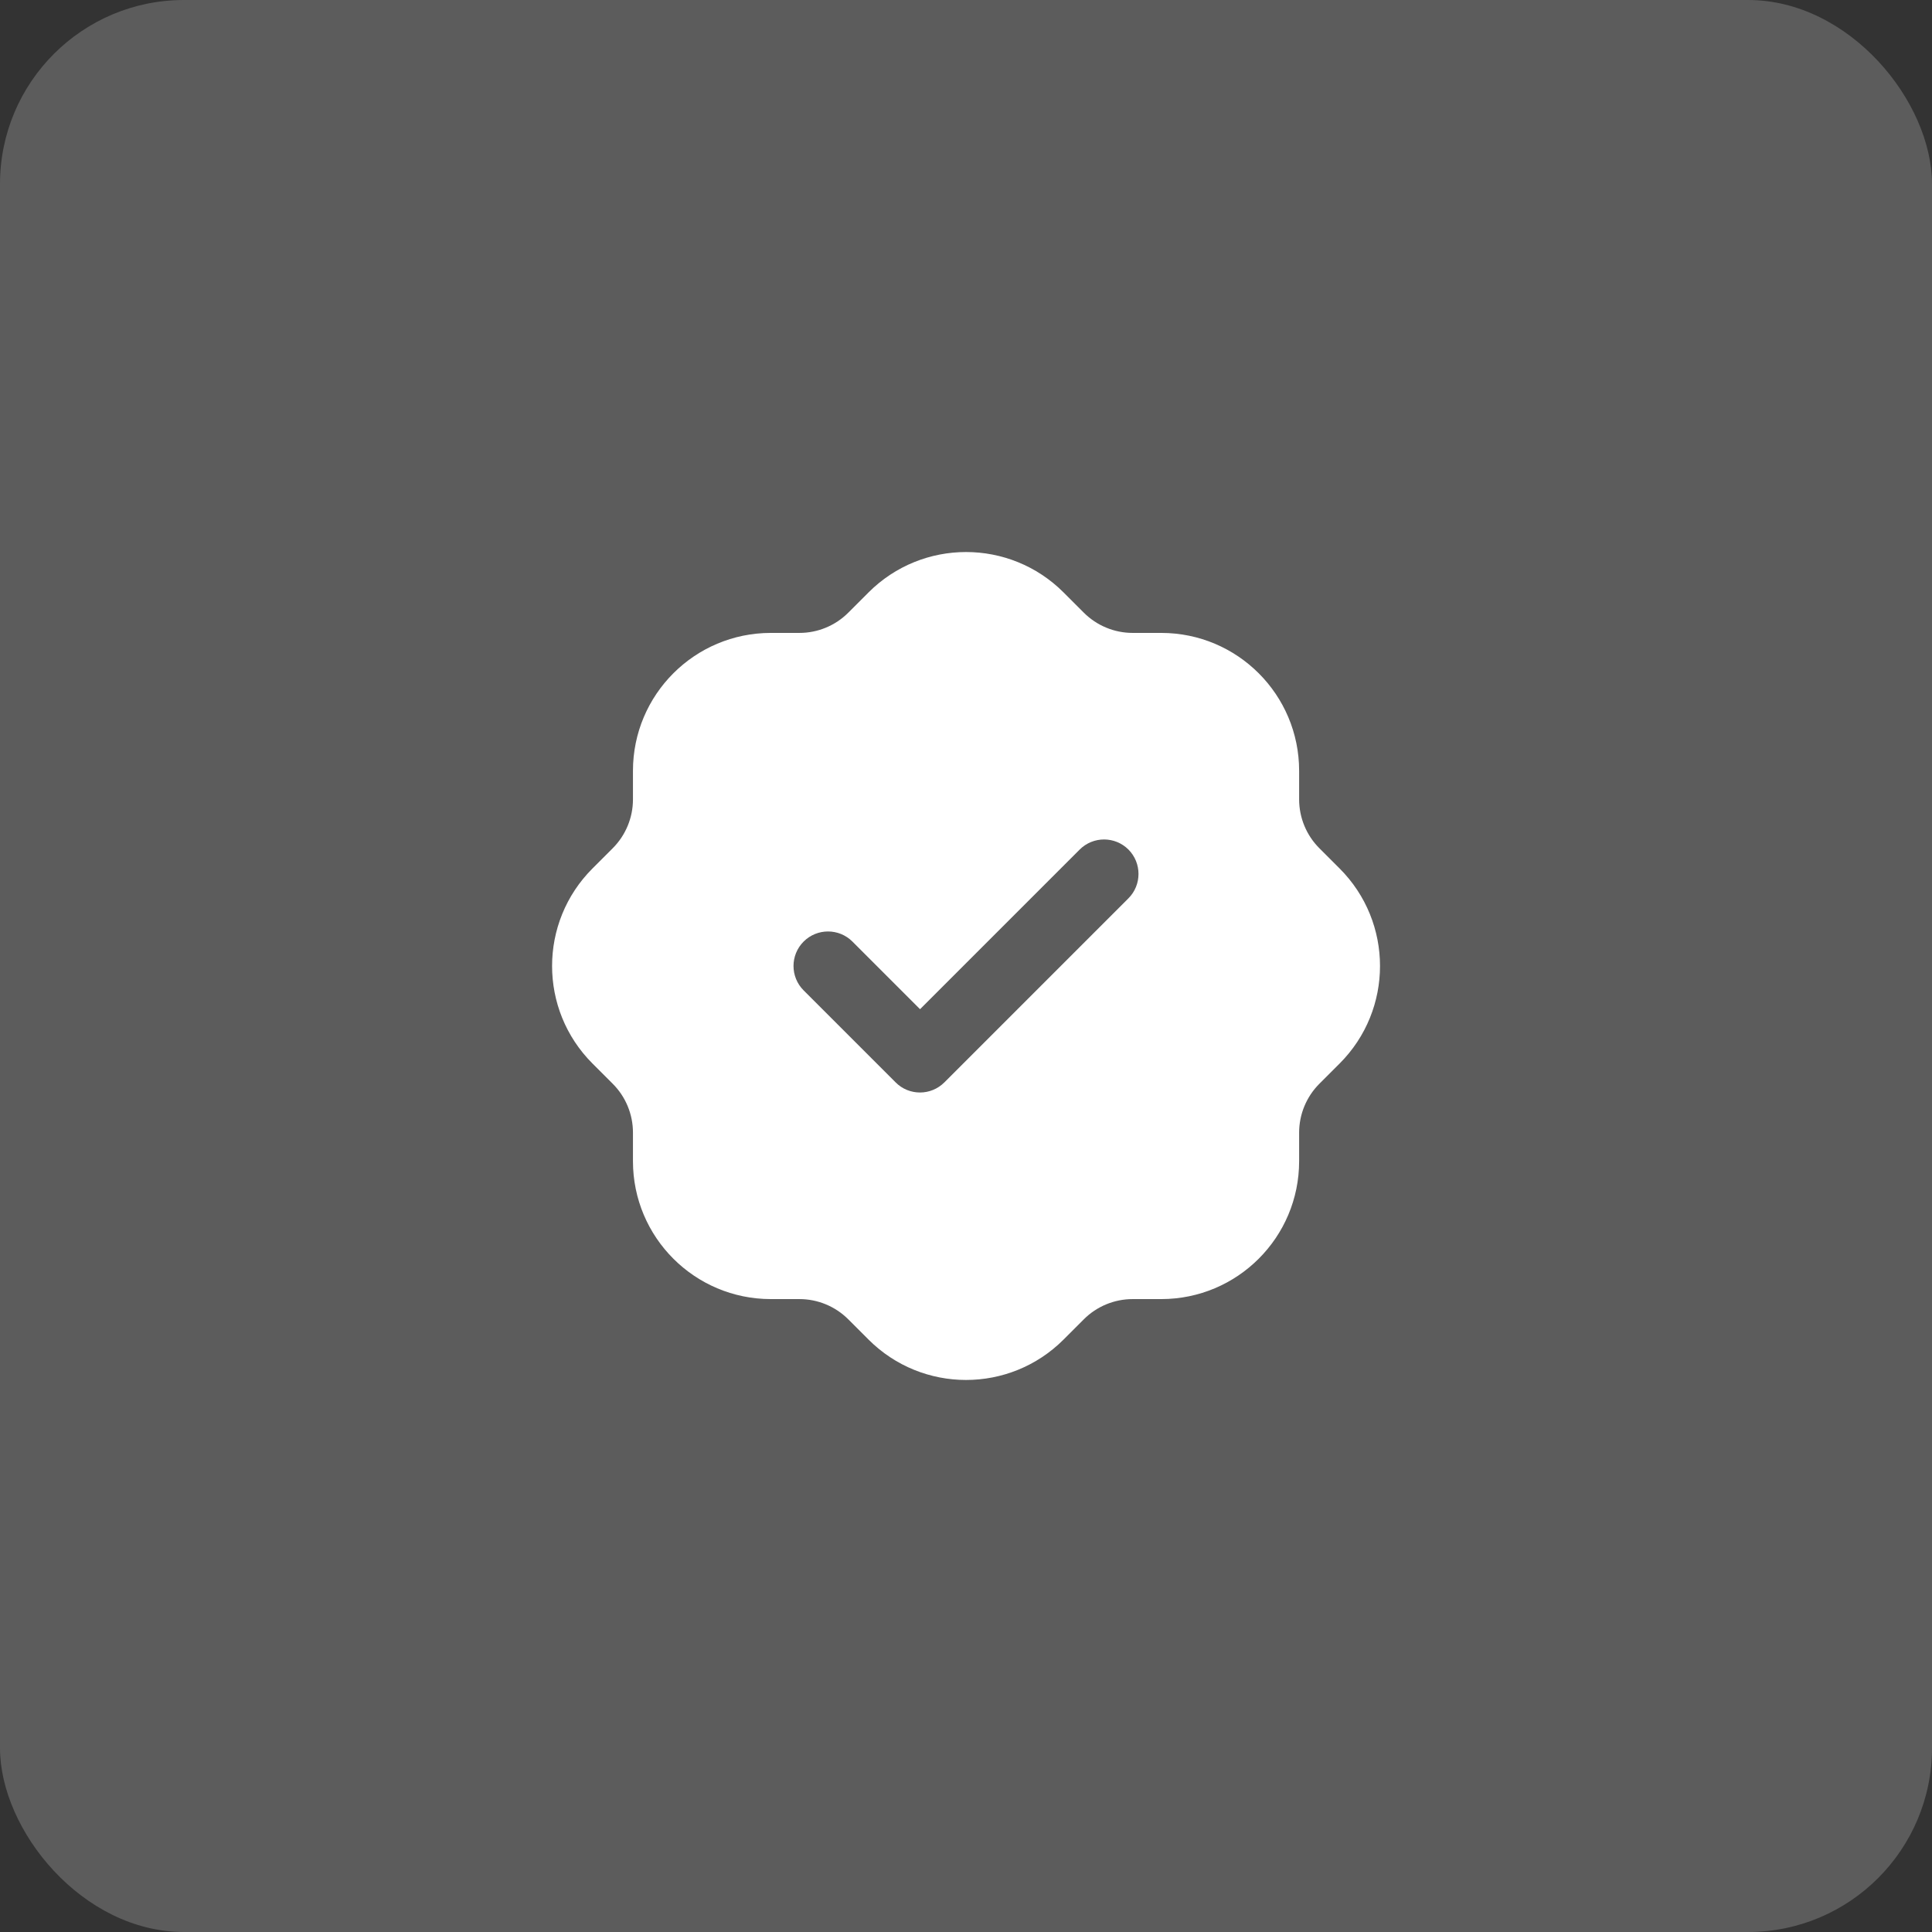<?xml version="1.0" encoding="UTF-8"?> <svg xmlns="http://www.w3.org/2000/svg" width="42" height="42" viewBox="0 0 42 42" fill="none"><rect x="0" y="0" width="42" height="42" fill="#333333" stroke="none"/><rect width="42" height="42" rx="4" fill="white" fill-opacity="0.2"></rect><path fill-rule="evenodd" clip-rule="evenodd" d="M29.122 18.88L28.681 18.439C28.4 18.158 28.242 17.776 28.242 17.378V16.757C28.242 15.101 26.9 13.759 25.244 13.759H24.623C24.225 13.759 23.844 13.601 23.562 13.32L23.121 12.879C21.95 11.708 20.052 11.708 18.881 12.879L18.44 13.32C18.159 13.601 17.777 13.759 17.379 13.759H16.758C15.102 13.759 13.76 15.101 13.76 16.757V17.378C13.76 17.776 13.602 18.157 13.321 18.439L12.88 18.88C11.709 20.051 11.709 21.949 12.88 23.12L13.321 23.561C13.602 23.842 13.76 24.224 13.76 24.622V25.243C13.76 26.899 15.102 28.241 16.758 28.241H17.379C17.777 28.241 18.158 28.399 18.44 28.68L18.881 29.121C20.052 30.292 21.95 30.292 23.121 29.121L23.562 28.68C23.843 28.399 24.225 28.241 24.623 28.241H25.244C26.9 28.241 28.242 26.899 28.242 25.243V24.622C28.242 24.224 28.4 23.843 28.681 23.561L29.122 23.12C30.293 21.949 30.293 20.051 29.122 18.88ZM24.53 19.53L20.53 23.53C20.384 23.676 20.192 23.75 20 23.75C19.808 23.75 19.616 23.677 19.47 23.53L17.47 21.53C17.177 21.237 17.177 20.762 17.47 20.469C17.763 20.176 18.238 20.176 18.531 20.469L20.001 21.939L23.471 18.469C23.764 18.176 24.239 18.176 24.532 18.469C24.823 18.762 24.823 19.238 24.53 19.53Z" fill="white"></path></svg> 